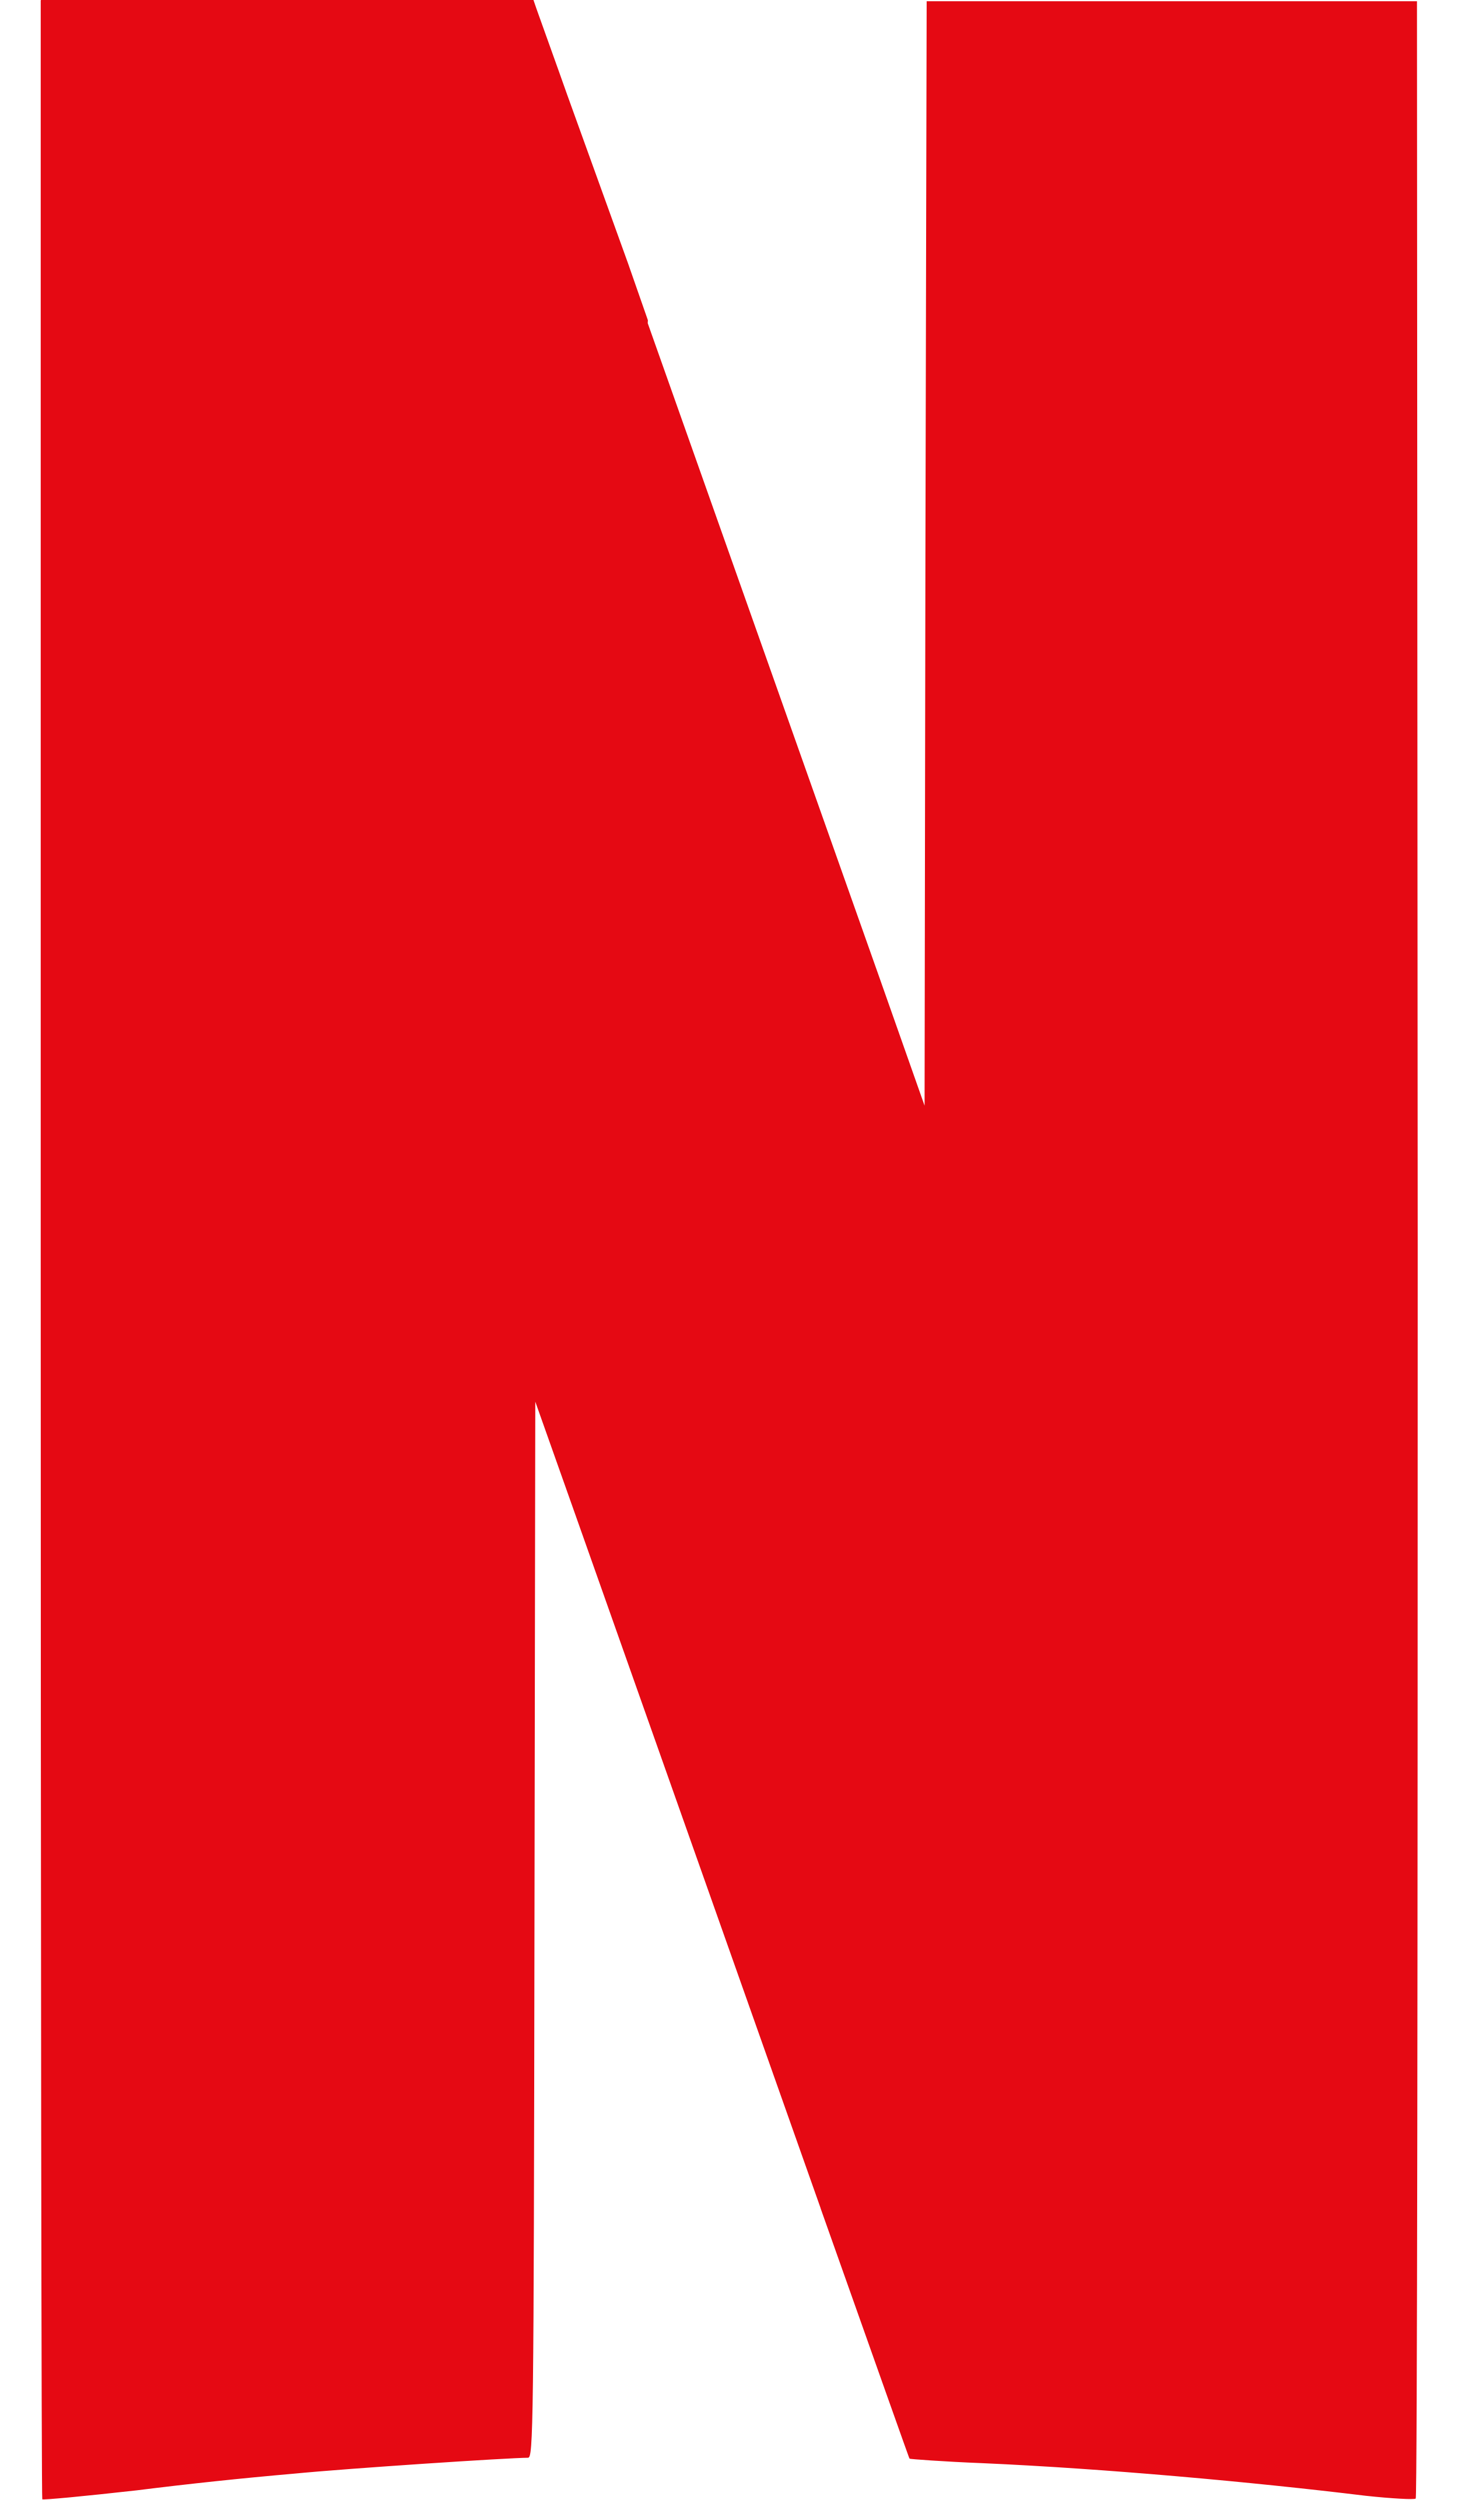 <svg width="14" height="24" viewBox="0 0 14 24" fill="none" xmlns="http://www.w3.org/2000/svg">
<path d="M0.391 0.004L5.14 13.465V13.457L5.515 14.515C7.605 20.425 8.726 23.593 8.73 23.597L9.433 23.64C10.59 23.687 12.023 23.82 13.109 23.948C13.359 23.98 13.574 23.987 13.59 23.98L8.446 9.39L6.02 2.539C5.735 1.721 5.446 0.904 5.153 0.089L5.122 -0.001H0.395L0.391 0.004ZM8.898 0.012L8.886 5.317L8.878 10.625L8.441 9.391L7.879 21.2C8.434 22.766 8.73 23.602 8.734 23.605C8.739 23.609 9.055 23.633 9.433 23.648C10.594 23.699 12.023 23.828 13.113 23.961C13.363 23.988 13.582 24 13.594 23.988C13.609 23.98 13.613 18.57 13.613 11.98L13.606 0.012H8.898ZM0.391 0.004V11.992C0.391 18.586 0.398 23.988 0.406 23.995C0.415 24.003 0.82 23.964 1.312 23.909C1.814 23.846 2.316 23.793 2.82 23.749C3.34 23.698 4.89 23.596 5.07 23.596C5.121 23.596 5.125 23.327 5.132 18.518L5.14 13.436L5.518 14.499L5.651 14.874L6.221 3.074L6.03 2.527L5.119 0.003L0.391 0.004Z" fill="#E50913"/>
</svg>
